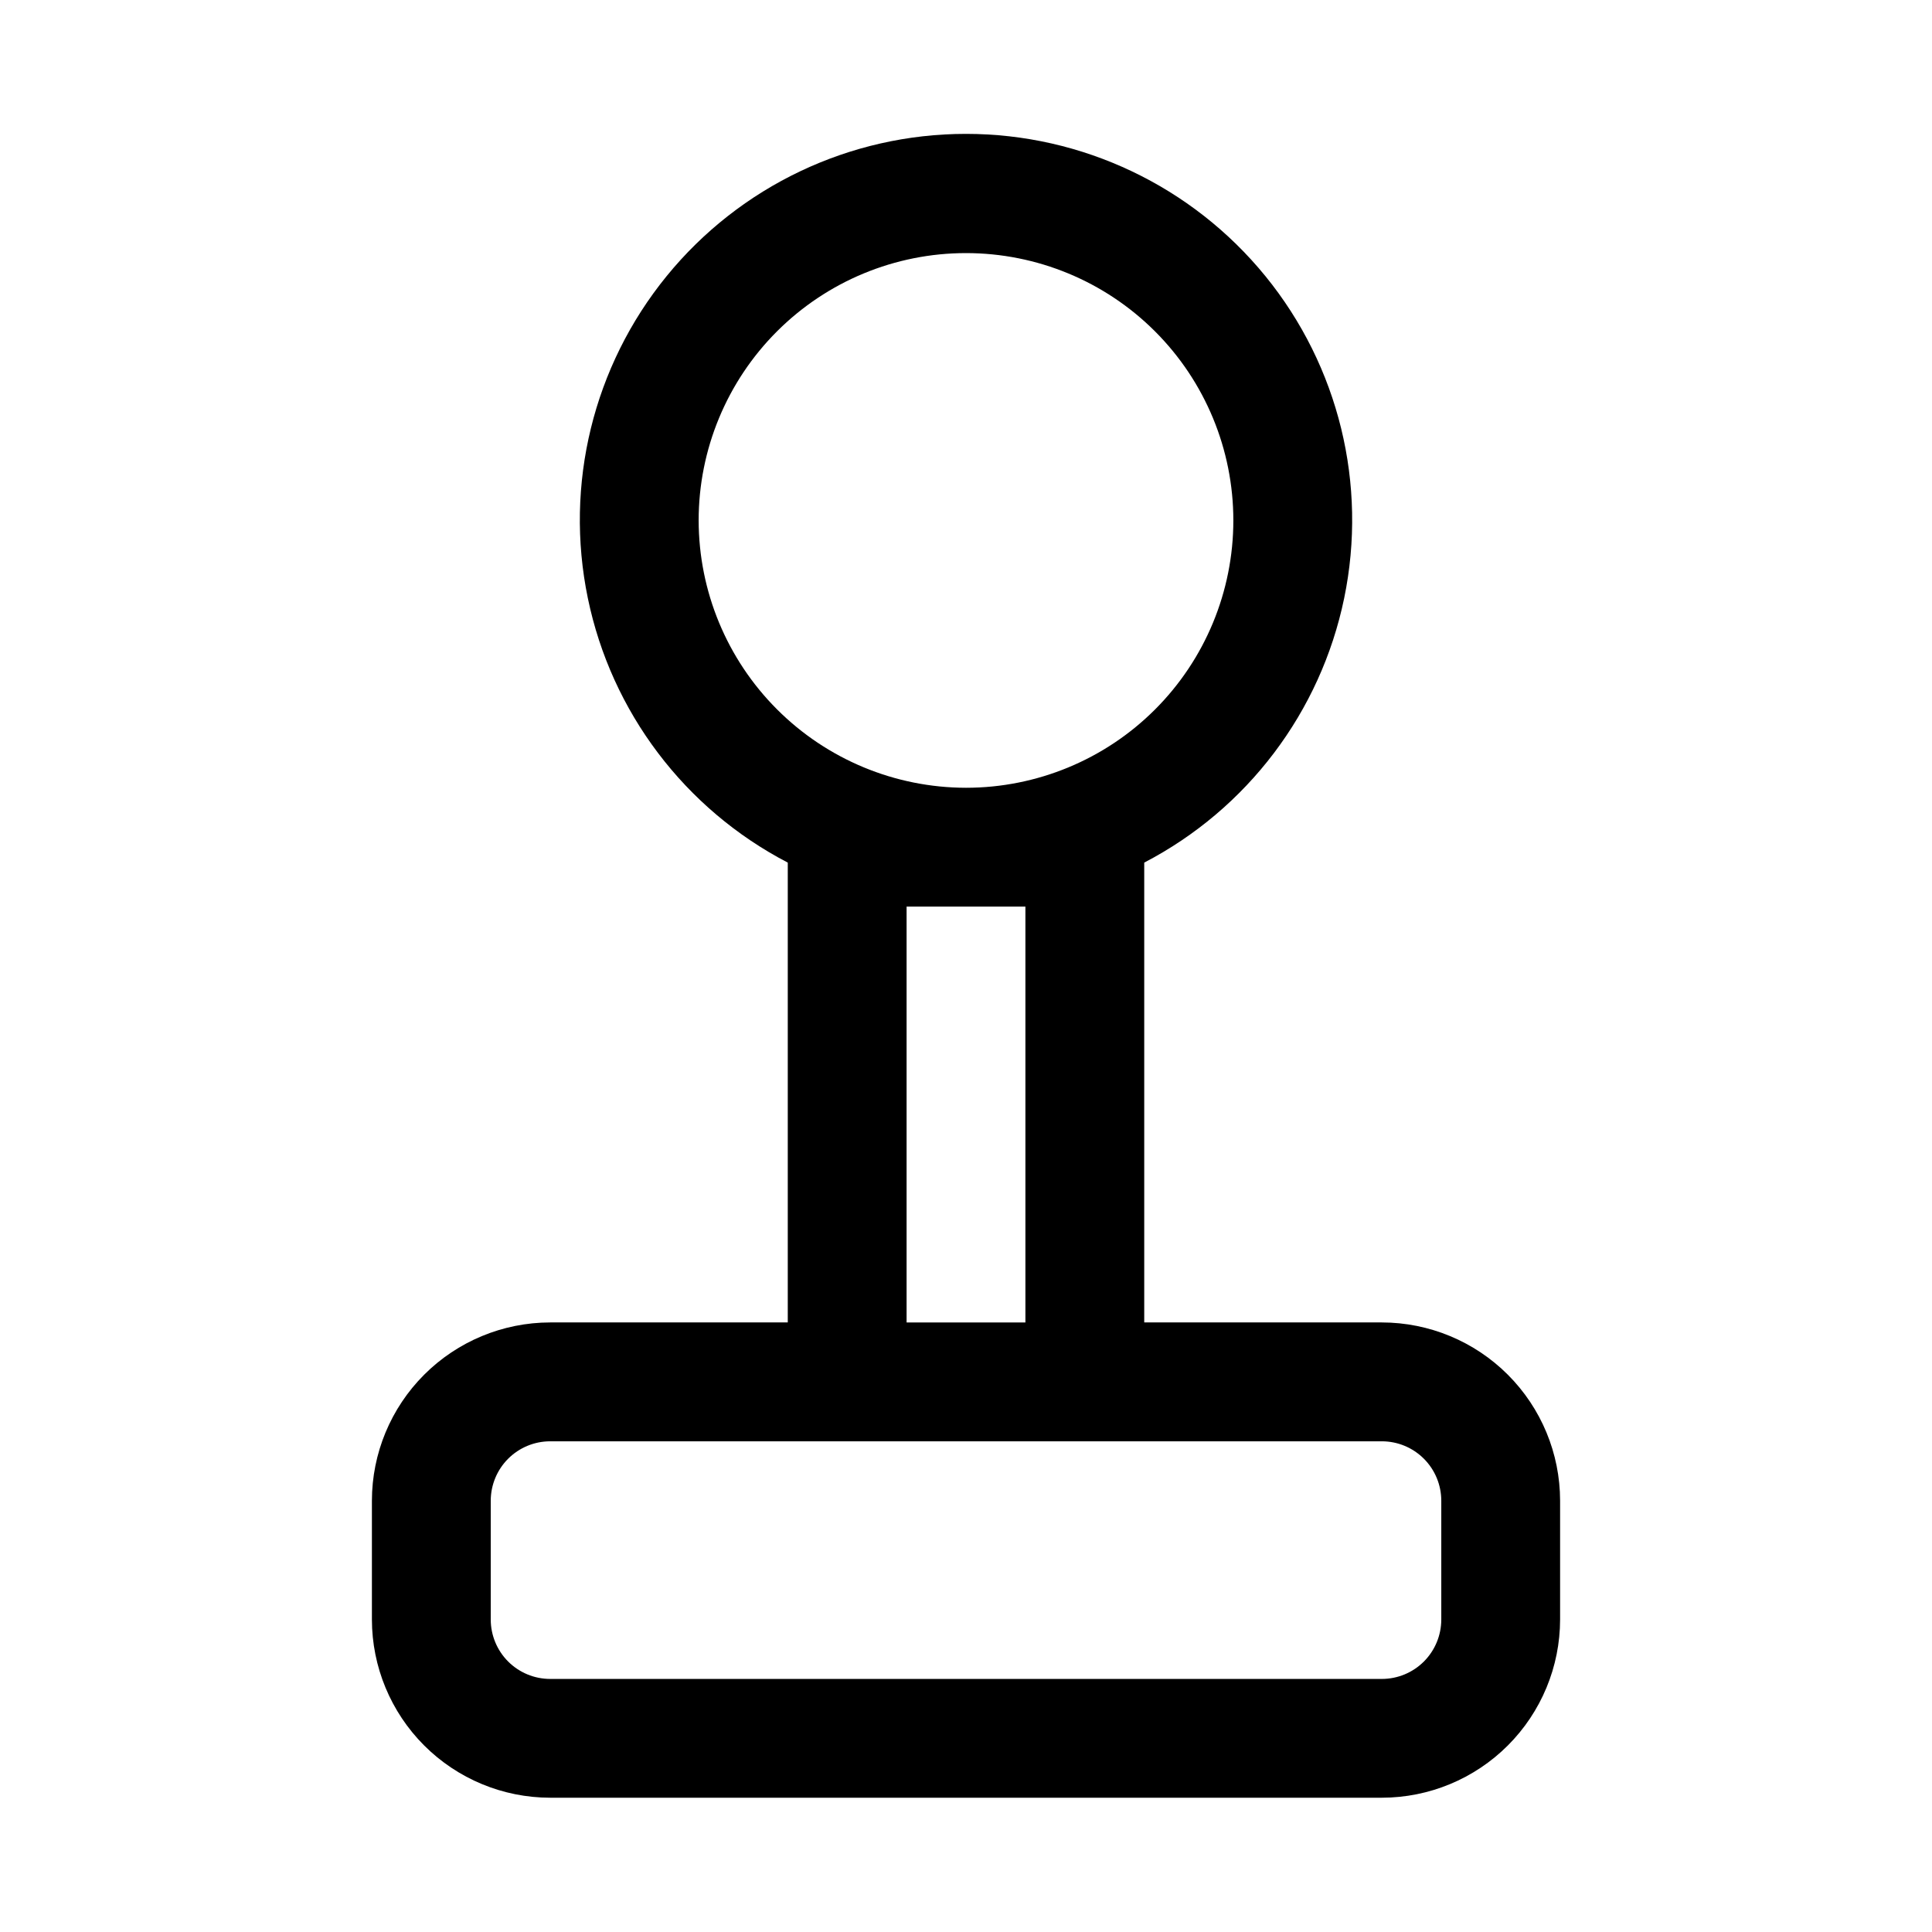 <?xml version="1.0" encoding="UTF-8"?>
<!-- Uploaded to: ICON Repo, www.iconrepo.com, Generator: ICON Repo Mixer Tools -->
<svg fill="#000000" width="800px" height="800px" version="1.1" viewBox="144 144 512 512" xmlns="http://www.w3.org/2000/svg">
 <path d="m289.79 494.46c-12.52 0.016-24.527 4.996-33.383 13.852s-13.836 20.859-13.848 33.383v31.488c0.012 12.523 4.992 24.527 13.848 33.383 8.855 8.855 20.863 13.836 33.383 13.848h220.42c12.523-0.012 24.527-4.992 33.383-13.848 8.855-8.855 13.836-20.859 13.848-33.383v-31.488c-0.012-12.523-4.992-24.527-13.848-33.383-8.855-8.855-20.859-13.836-33.383-13.852h-62.977v-121.86c27.301-14.203 46.758-39.938 52.988-70.078 6.227-30.137-1.438-61.473-20.871-85.336-19.438-23.859-48.574-37.707-79.348-37.707s-59.914 13.848-79.348 37.707c-19.438 23.863-27.102 55.199-20.871 85.336 6.227 30.141 25.684 55.875 52.984 70.078v121.86zm39.359-212.54c0-18.789 7.465-36.809 20.754-50.098 13.285-13.285 31.305-20.75 50.098-20.75 18.789 0 36.809 7.465 50.098 20.75 13.285 13.289 20.75 31.309 20.75 50.098 0 18.789-7.465 36.812-20.75 50.098-13.289 13.285-31.309 20.75-50.098 20.75-18.785-0.02-36.793-7.492-50.074-20.773-13.285-13.281-20.754-31.289-20.777-50.074zm86.594 102.34v110.21h-31.488v-110.21zm-47.23 141.7h141.7c4.176 0.004 8.176 1.664 11.129 4.617 2.953 2.953 4.609 6.953 4.613 11.129v31.488c-0.004 4.176-1.66 8.176-4.613 11.129-2.953 2.949-6.953 4.609-11.129 4.613h-220.42c-4.172-0.004-8.176-1.664-11.129-4.613-2.949-2.953-4.609-6.953-4.613-11.129v-31.488c0.004-4.176 1.664-8.176 4.613-11.129 2.953-2.953 6.957-4.613 11.129-4.617z"/>
</svg>